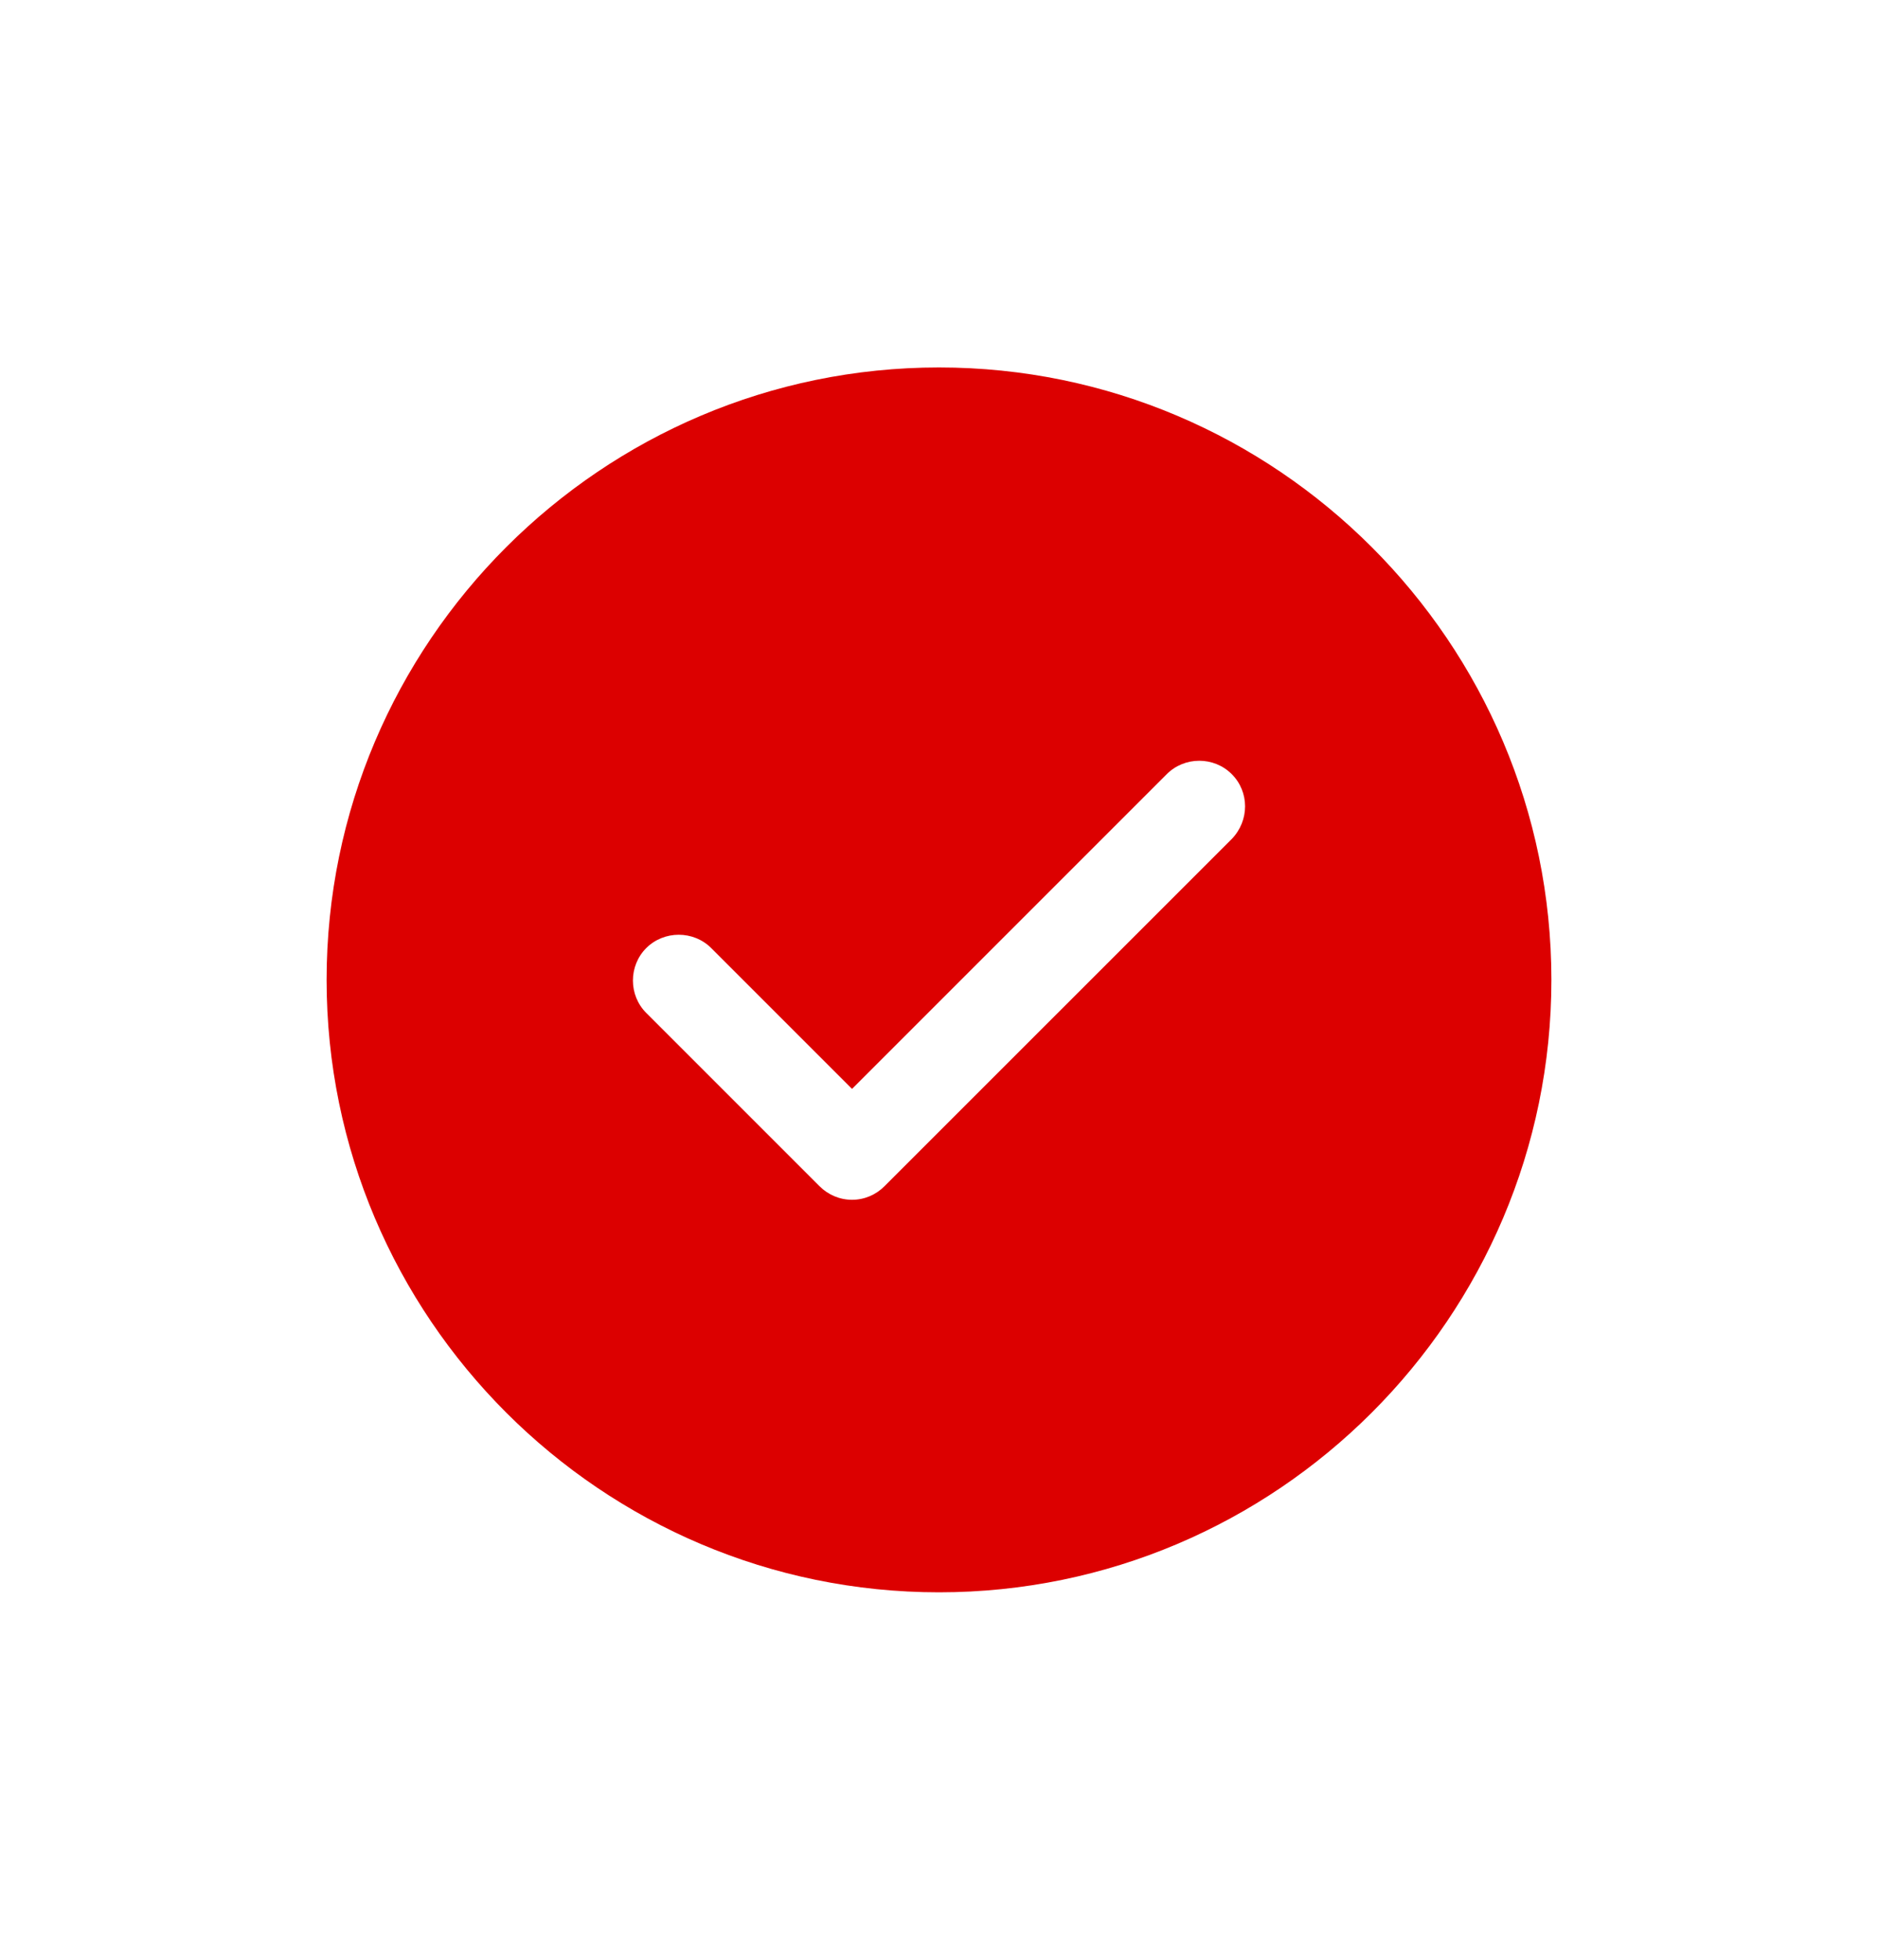 <?xml version="1.0" encoding="UTF-8"?> <svg xmlns="http://www.w3.org/2000/svg" width="23" height="24" viewBox="0 0 23 24" fill="none"><path d="M11.5 4.5C7.367 4.5 4 7.867 4 12C4 16.133 7.367 19.5 11.5 19.5C15.633 19.5 19 16.133 19 12C19 7.867 15.633 4.5 11.5 4.5ZM15.085 10.275L10.832 14.527C10.727 14.633 10.585 14.693 10.435 14.693C10.285 14.693 10.143 14.633 10.037 14.527L7.915 12.405C7.697 12.188 7.697 11.828 7.915 11.61C8.133 11.393 8.492 11.393 8.71 11.61L10.435 13.335L14.29 9.48C14.508 9.262 14.867 9.262 15.085 9.48C15.303 9.697 15.303 10.05 15.085 10.275Z" fill="#DC0000"></path></svg> 